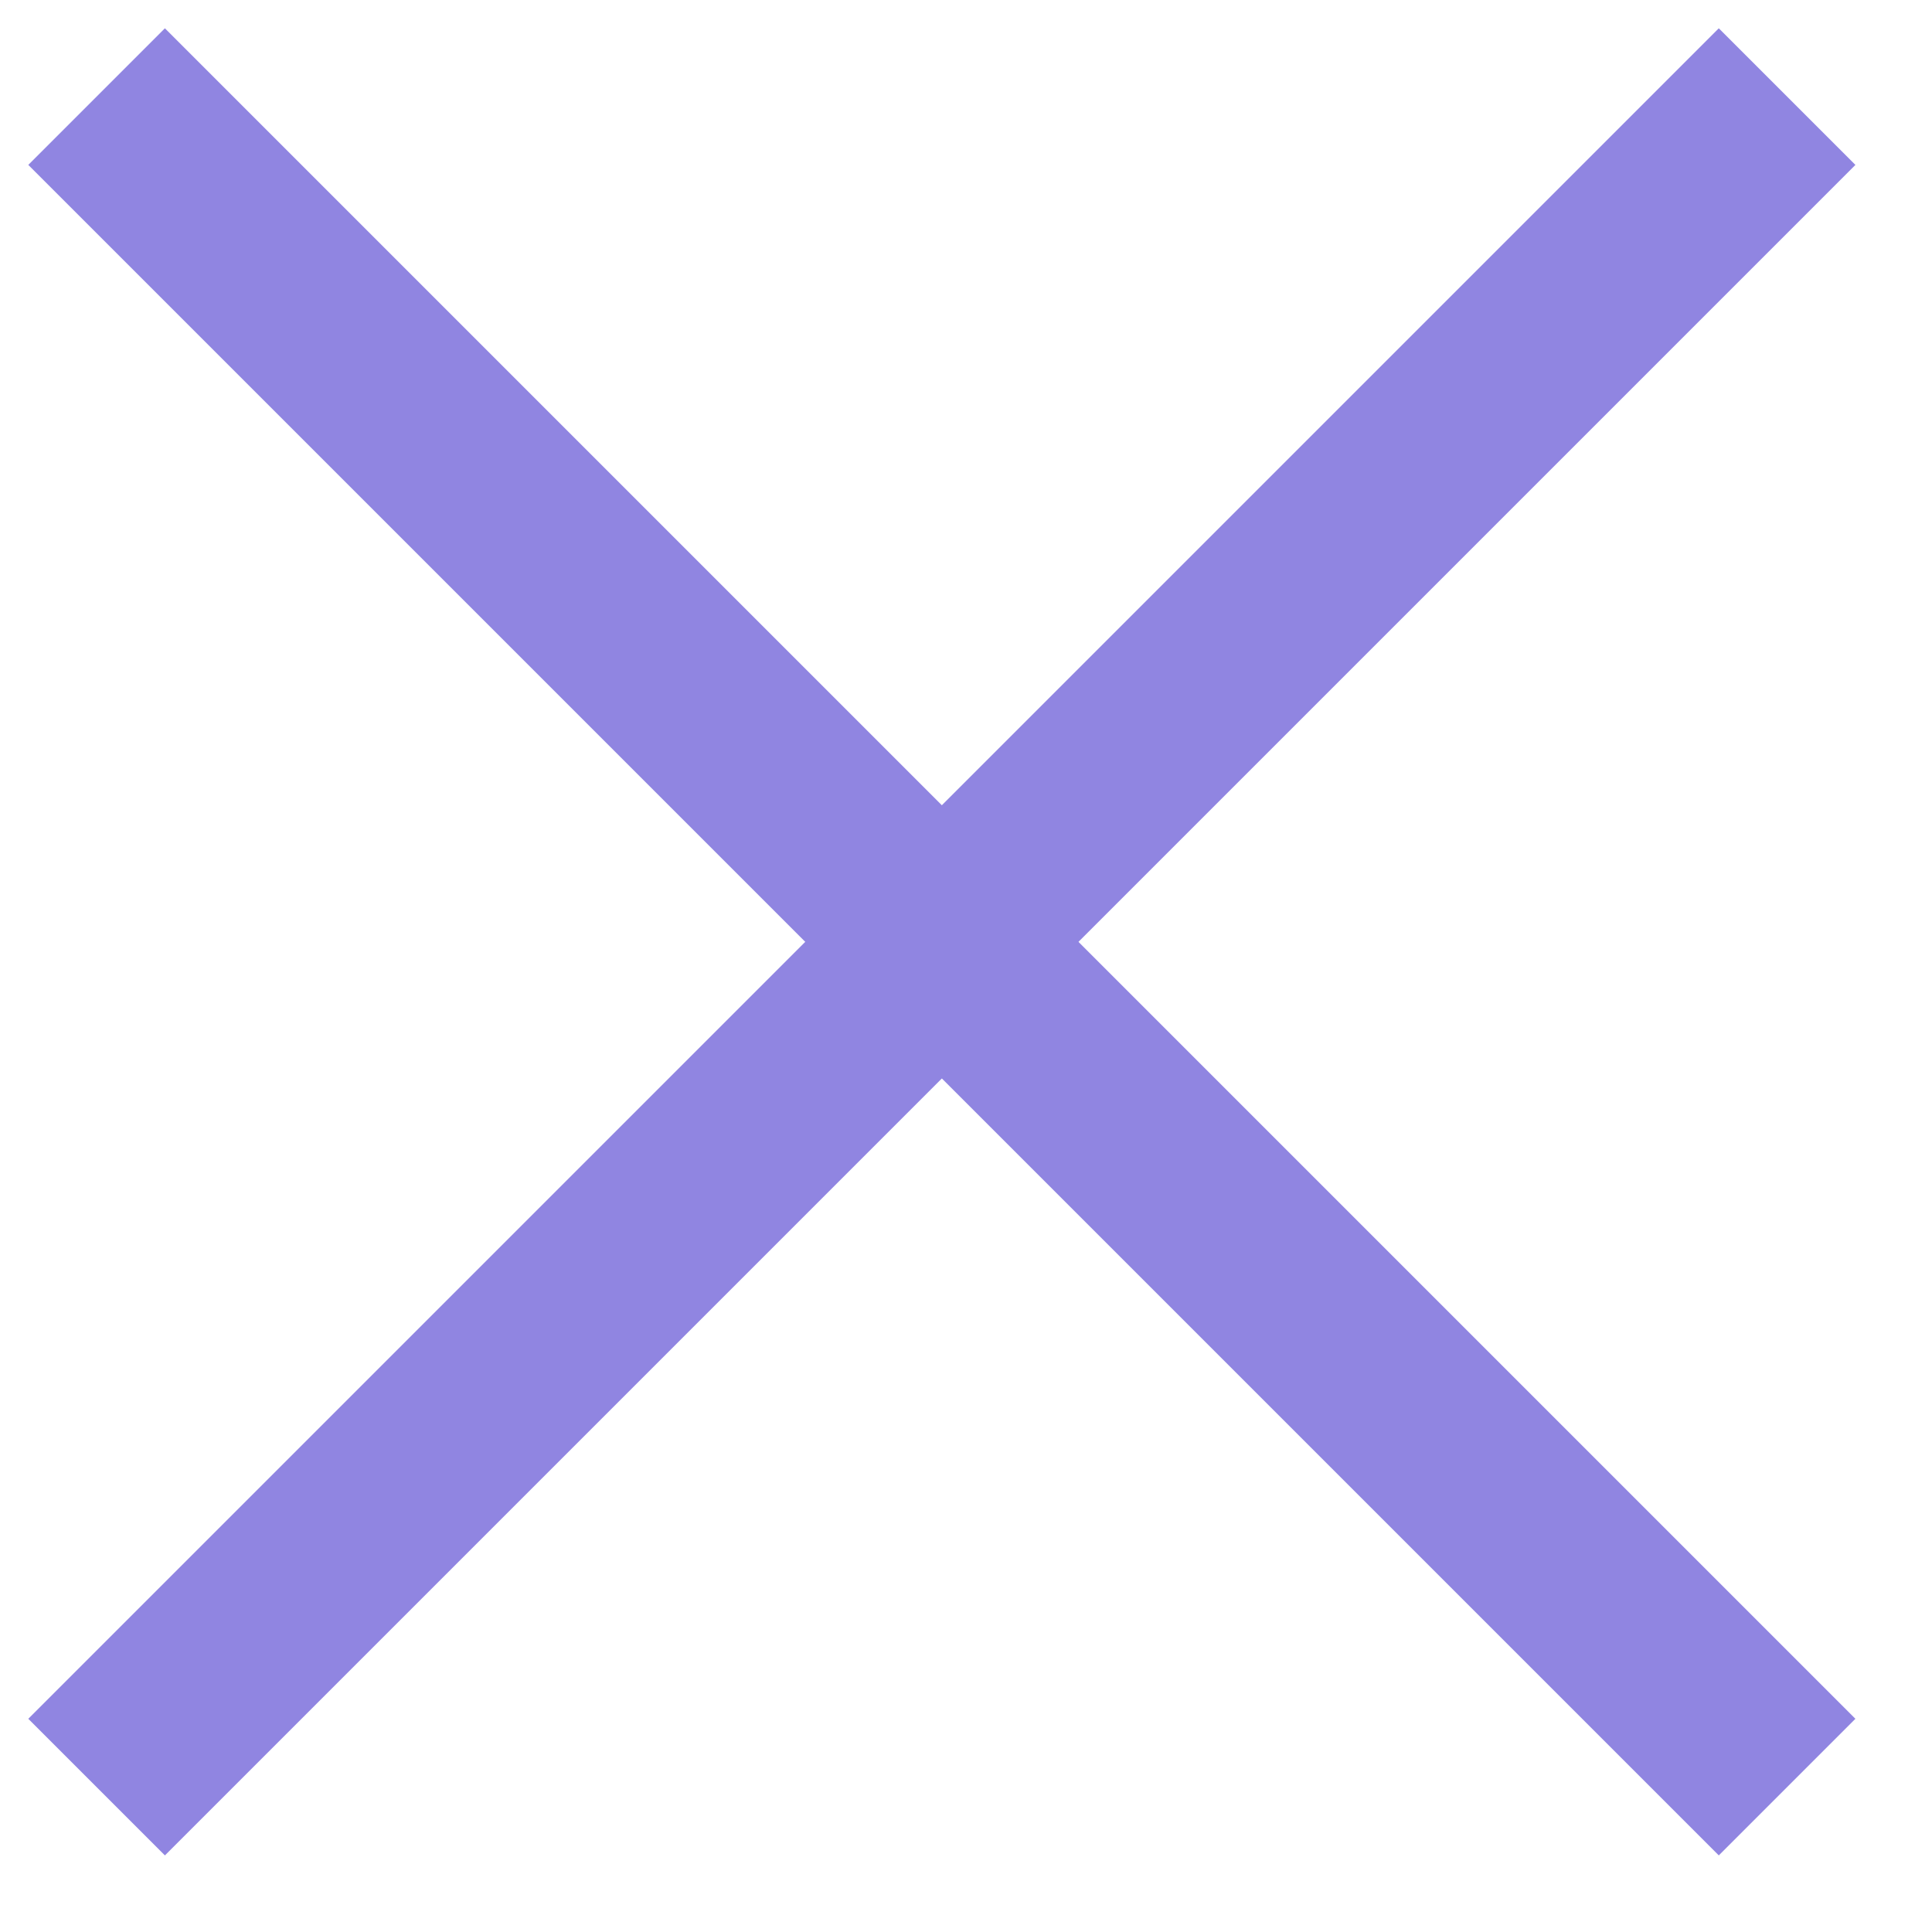<svg width="20" height="20" viewBox="0 0 20 20" fill="none" xmlns="http://www.w3.org/2000/svg">
<path d="M1 1L18.5 18.5" stroke="#9085E1" stroke-width="2"/>
<path d="M18.5 1L1 18.5" stroke="#9085E1" stroke-width="2"/>
</svg>
